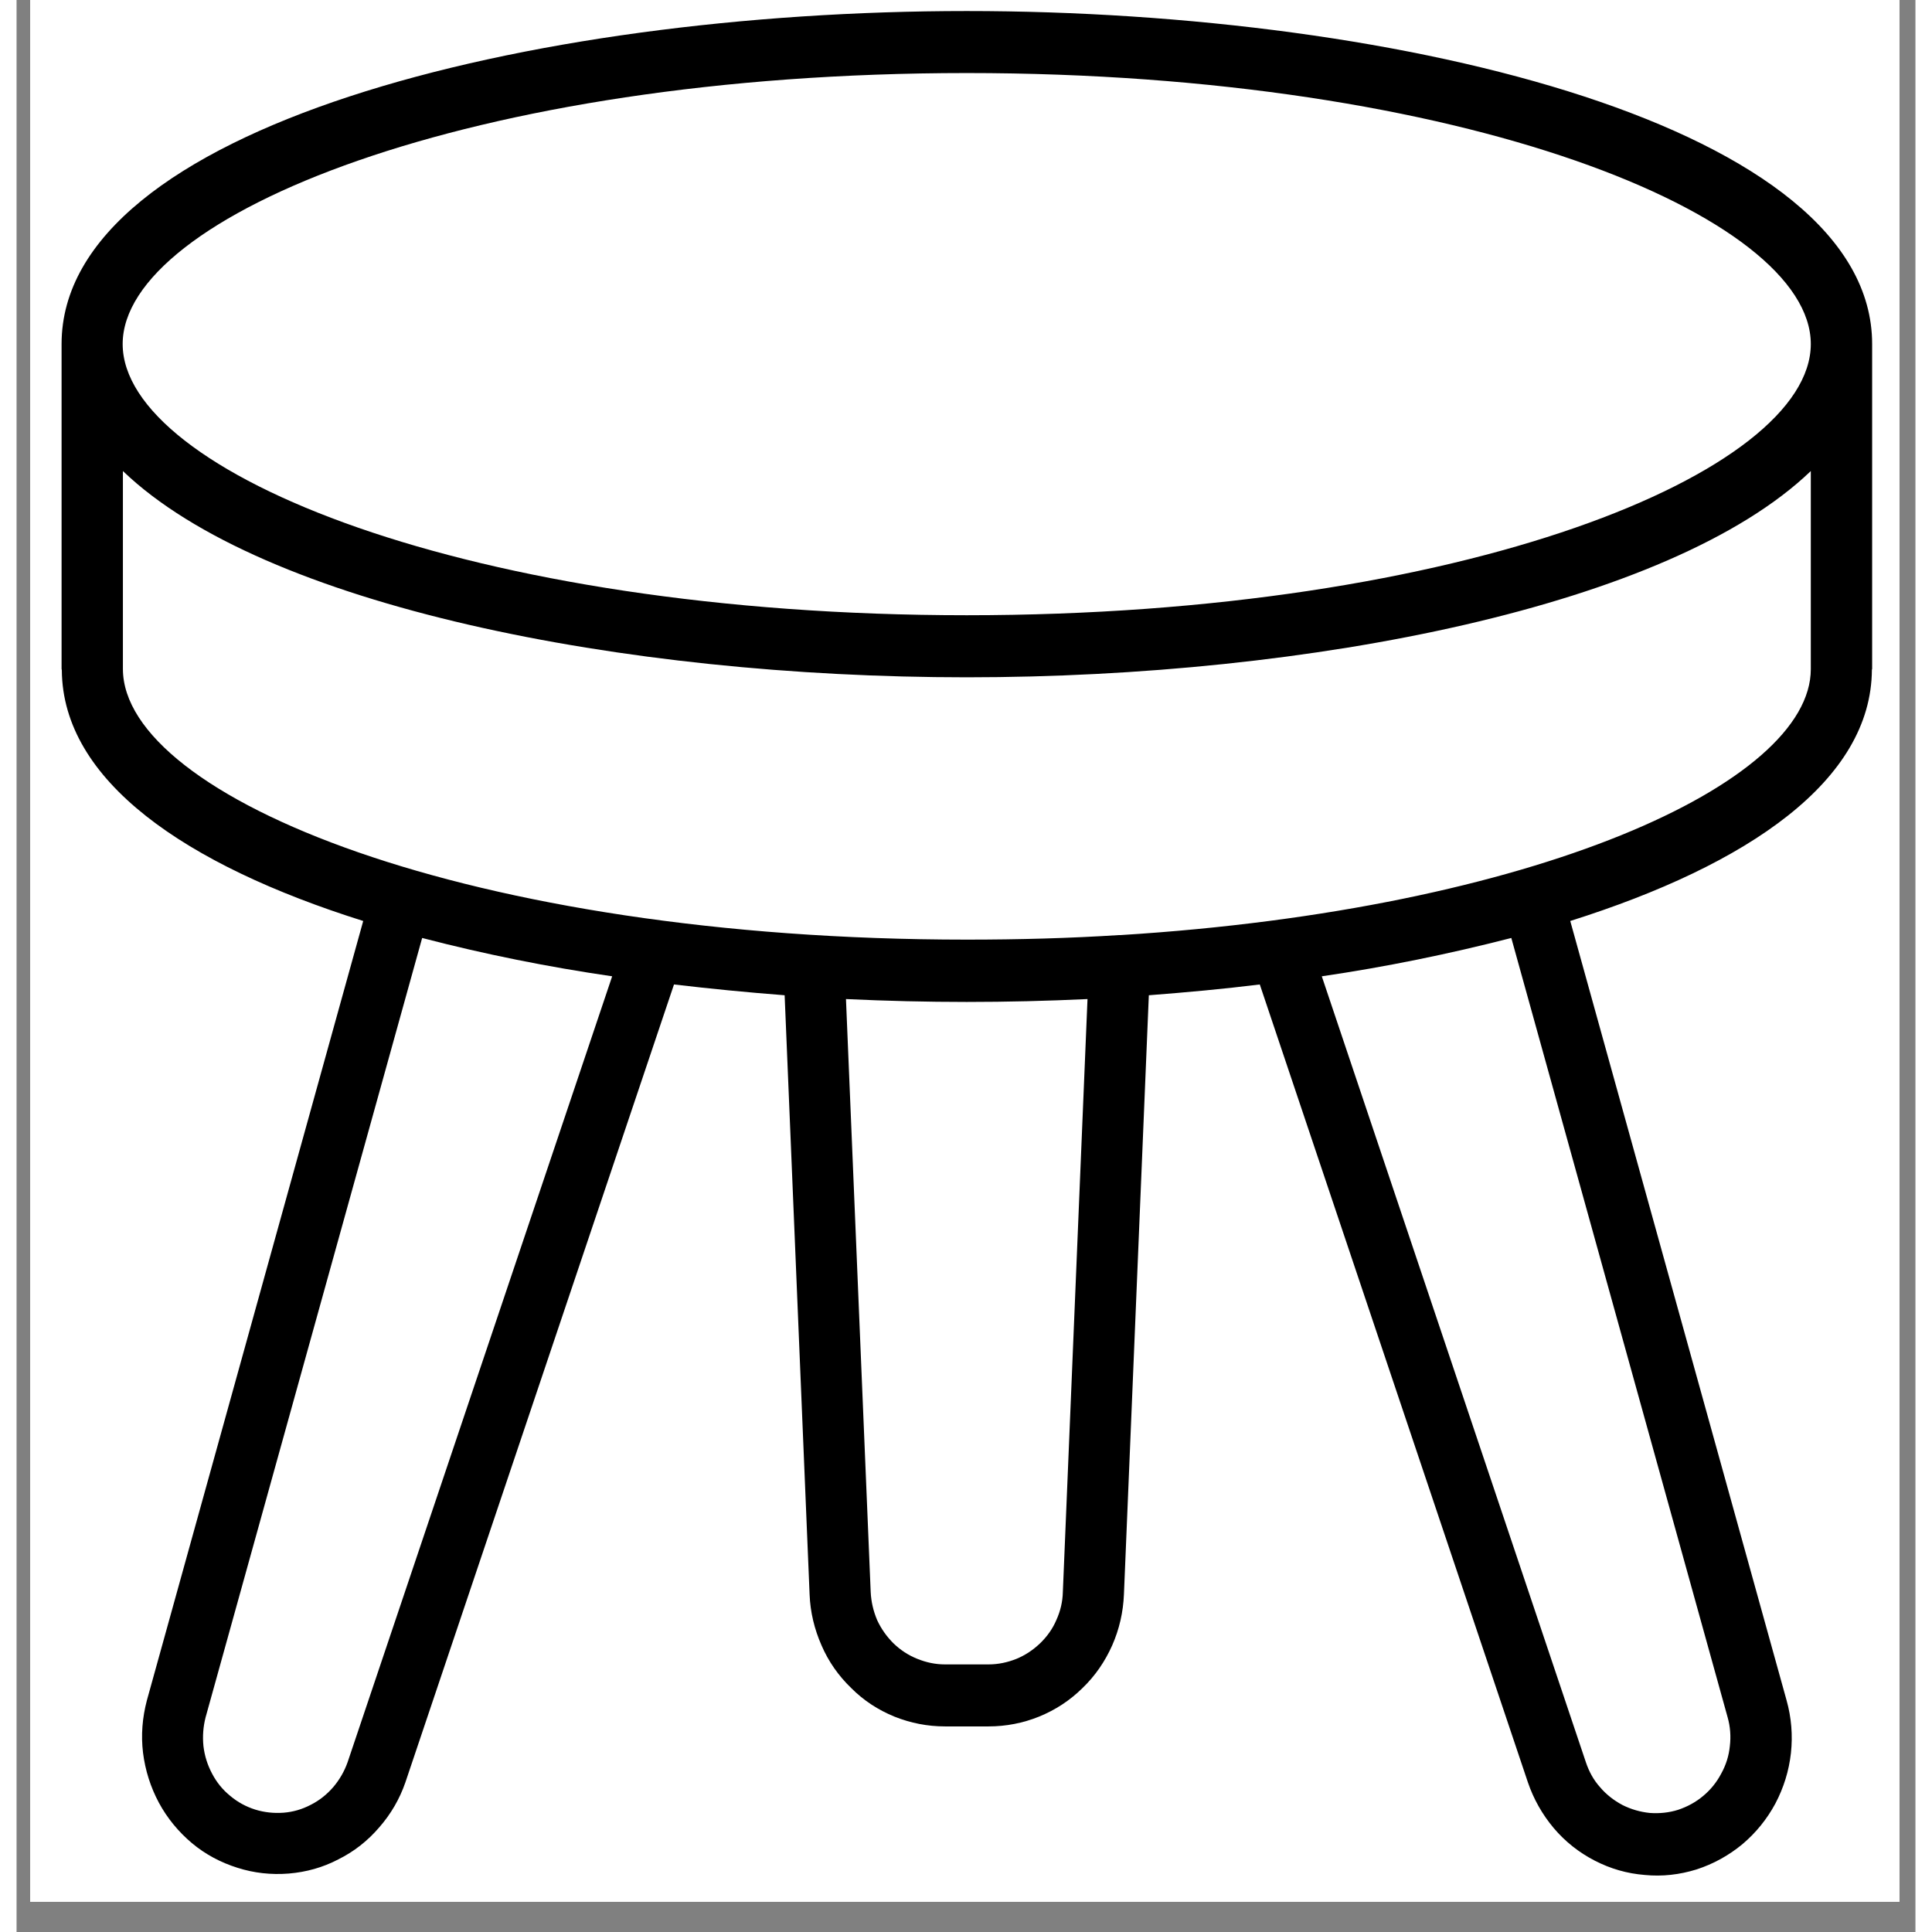 <svg xmlns="http://www.w3.org/2000/svg" xmlns:xlink="http://www.w3.org/1999/xlink" width="42" zoomAndPan="magnify" viewBox="0 0 30.96 31.5" height="42" preserveAspectRatio="xMidYMid meet" version="1.2"><rect x="0" y="0" width="30.96" height="31.5" fill="#808080" stroke="none"/><defs><clipPath id="be0fec588c"><path d="M 0.223 0 L 30.699 0 L 30.699 31.008 L 0.223 31.008 Z M 0.223 0 "/></clipPath><clipPath id="6819a74dc6"><path d="M 0.727 0 L 30.258 0 L 30.258 31 L 0.727 31 Z M 0.727 0 "/></clipPath></defs><g id="10b82e7c46"><g clip-rule="nonzero" clip-path="url(#be0fec588c)"><path style=" stroke:none;fill-rule:nonzero;fill:#ffffff;fill-opacity:1;" d="M 0.223 0 L 31.23 0 L 31.23 31.008 L 0.223 31.008 Z M 0.223 0 "/><path style=" stroke:none;fill-rule:nonzero;fill:#ffffff;fill-opacity:1;" d="M 0.223 0 L 31.23 0 L 31.23 31.008 L 0.223 31.008 Z M 0.223 0 "/></g><g clip-rule="nonzero" clip-path="url(#6819a74dc6)"><path style=" stroke:none;fill-rule:nonzero;fill:#000000;fill-opacity:1;" d="M 30.25 10.918 C 30.25 10.914 30.254 10.91 30.254 10.906 L 30.254 5.609 C 30.254 2.082 22.648 0.18 15.492 0.18 C 8.34 0.18 0.734 2.082 0.734 5.609 L 0.734 10.906 C 0.734 10.914 0.738 10.918 0.738 10.926 C 0.75 12.727 2.746 14.102 5.652 15.016 L 2.125 27.723 C 2.051 28.004 2.027 28.289 2.062 28.578 C 2.098 28.863 2.184 29.137 2.32 29.391 C 2.457 29.645 2.637 29.863 2.859 30.051 C 3.078 30.234 3.328 30.367 3.602 30.453 C 3.871 30.539 4.152 30.57 4.438 30.547 C 4.723 30.523 4.992 30.449 5.246 30.316 C 5.504 30.188 5.727 30.012 5.914 29.793 C 6.102 29.578 6.246 29.332 6.34 29.059 L 10.719 16.051 C 11.312 16.121 11.914 16.18 12.523 16.227 L 12.93 25.996 C 12.941 26.285 13.008 26.562 13.125 26.828 C 13.238 27.09 13.402 27.324 13.609 27.523 C 13.812 27.727 14.047 27.879 14.312 27.988 C 14.578 28.094 14.852 28.148 15.137 28.148 L 15.848 28.148 C 16.133 28.148 16.41 28.094 16.672 27.988 C 16.938 27.879 17.172 27.727 17.379 27.523 C 17.586 27.324 17.746 27.09 17.863 26.828 C 17.98 26.562 18.043 26.285 18.055 25.996 L 18.461 16.227 C 19.07 16.18 19.676 16.125 20.27 16.051 L 24.641 29.059 C 24.734 29.332 24.875 29.582 25.062 29.805 C 25.25 30.027 25.473 30.203 25.73 30.336 C 25.988 30.469 26.258 30.547 26.547 30.57 C 26.832 30.598 27.113 30.566 27.391 30.48 C 27.664 30.391 27.914 30.254 28.137 30.07 C 28.359 29.883 28.539 29.66 28.676 29.406 C 28.812 29.148 28.898 28.871 28.93 28.582 C 28.961 28.293 28.938 28.004 28.859 27.723 L 25.332 15.016 C 28.242 14.098 30.242 12.723 30.25 10.918 Z M 15.492 1.191 C 23.602 1.191 29.254 3.523 29.254 5.609 C 29.254 7.699 23.602 10.031 15.492 10.031 C 7.383 10.031 1.73 7.699 1.73 5.609 C 1.73 3.523 7.383 1.191 15.492 1.191 Z M 5.398 28.73 C 5.344 28.883 5.266 29.016 5.164 29.137 C 5.059 29.258 4.938 29.355 4.797 29.426 C 4.656 29.5 4.508 29.543 4.352 29.555 C 4.195 29.566 4.043 29.551 3.891 29.504 C 3.742 29.457 3.605 29.383 3.484 29.281 C 3.359 29.18 3.262 29.059 3.188 28.918 C 3.113 28.777 3.066 28.629 3.047 28.469 C 3.031 28.309 3.043 28.152 3.082 28 L 6.613 15.293 C 7.633 15.559 8.668 15.766 9.711 15.918 Z M 17.059 25.957 C 17.055 26.117 17.02 26.266 16.953 26.414 C 16.891 26.559 16.801 26.684 16.688 26.793 C 16.574 26.902 16.445 26.988 16.301 27.047 C 16.156 27.105 16.004 27.137 15.848 27.137 L 15.137 27.137 C 14.98 27.137 14.832 27.105 14.688 27.047 C 14.539 26.988 14.41 26.902 14.297 26.793 C 14.188 26.684 14.098 26.559 14.031 26.414 C 13.969 26.266 13.934 26.117 13.926 25.957 L 13.523 16.289 C 14.18 16.32 14.84 16.336 15.492 16.336 C 16.148 16.336 16.805 16.32 17.461 16.289 Z M 27.898 28 C 27.941 28.152 27.953 28.309 27.934 28.469 C 27.918 28.629 27.871 28.777 27.793 28.918 C 27.719 29.059 27.621 29.18 27.5 29.281 C 27.379 29.383 27.242 29.457 27.09 29.508 C 26.941 29.555 26.785 29.57 26.629 29.559 C 26.473 29.543 26.324 29.5 26.184 29.43 C 26.043 29.355 25.918 29.258 25.816 29.137 C 25.711 29.02 25.637 28.883 25.586 28.73 L 21.281 15.918 C 22.32 15.766 23.352 15.555 24.371 15.293 Z M 18 15.246 L 17.984 15.246 C 17.98 15.246 17.977 15.246 17.973 15.246 C 17.176 15.297 16.348 15.32 15.492 15.32 C 7.383 15.32 1.734 12.996 1.734 10.906 C 1.734 10.902 1.734 10.898 1.734 10.895 L 1.734 7.68 C 4.023 9.879 9.895 11.043 15.492 11.043 C 21.09 11.043 26.965 9.879 29.254 7.68 L 29.254 10.898 C 29.254 10.902 29.254 10.906 29.254 10.91 C 29.254 12.773 24.742 14.828 18 15.246 Z M 18 15.246 "/></g></g></svg>